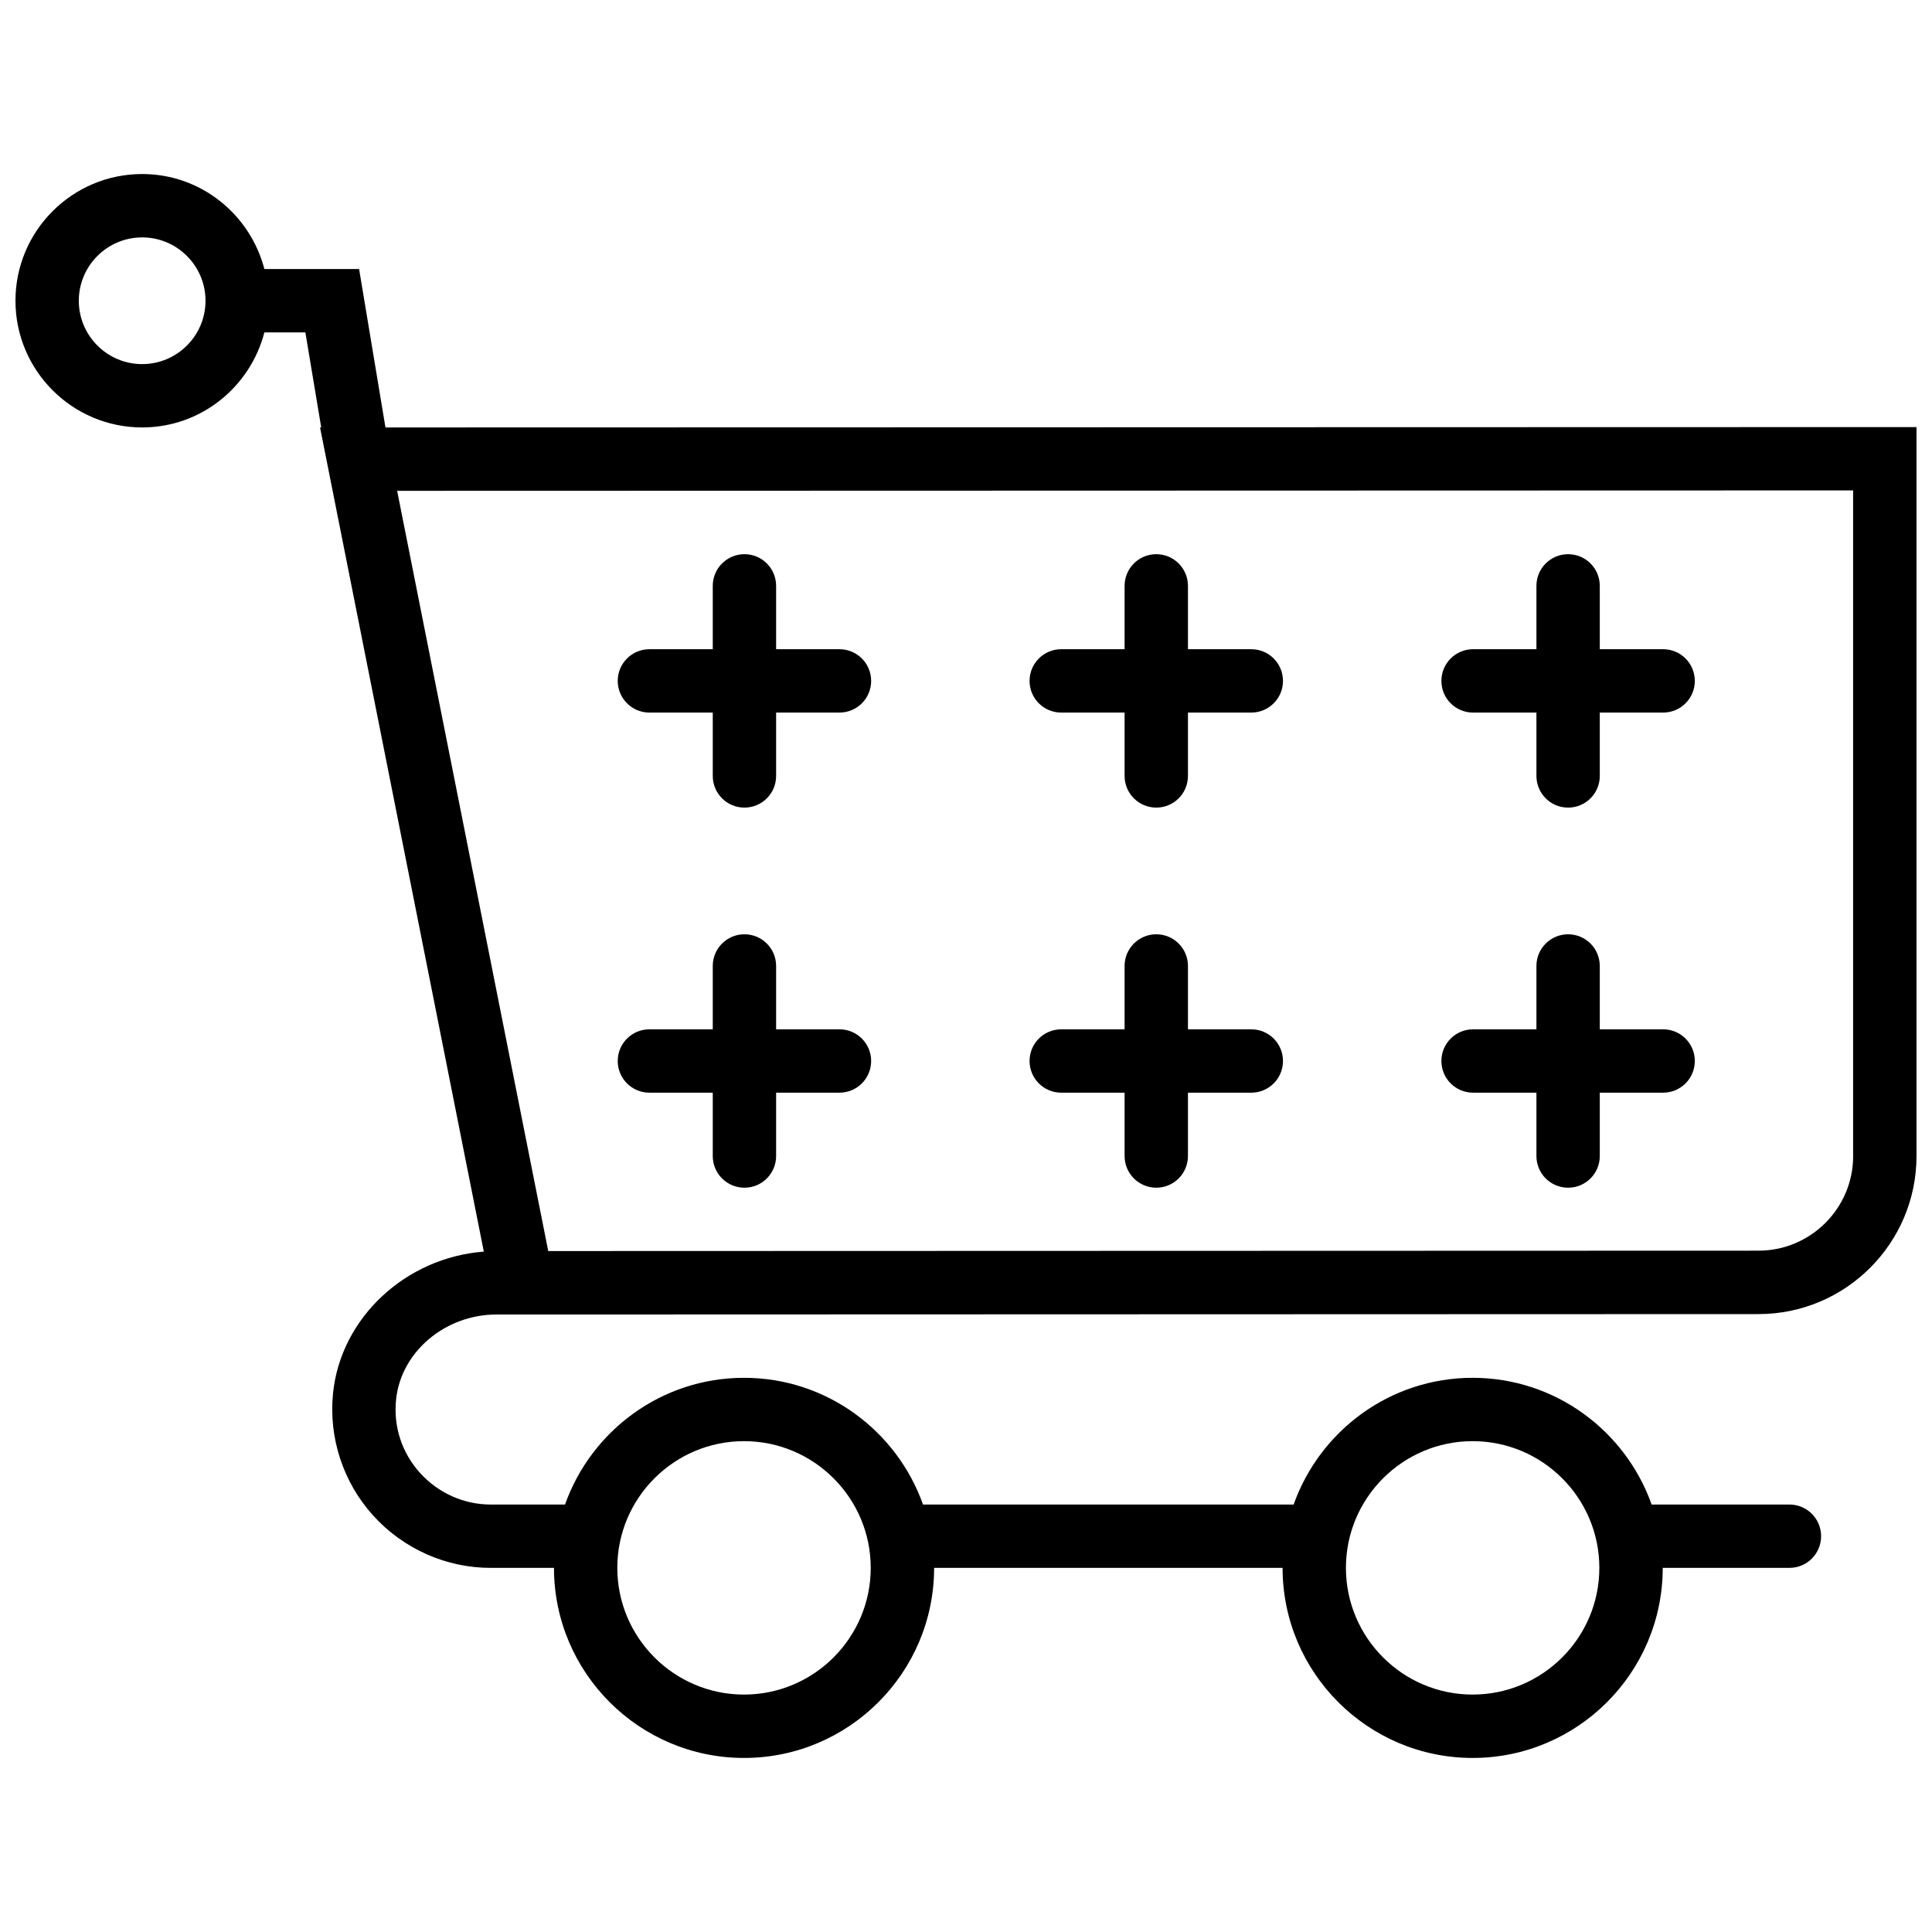 <?xml version="1.0" encoding="UTF-8"?>
<!-- Uploaded to: ICON Repo, www.iconrepo.com, Generator: ICON Repo Mixer Tools -->
<svg width="800px" height="800px" version="1.1" viewBox="144 144 512 512" xmlns="http://www.w3.org/2000/svg">
 <defs>
  <clipPath id="a">
   <path d="m148.09 190h503.81v420h-503.81z"/>
  </clipPath>
 </defs>
 <g clip-path="url(#a)">
  <path d="m246.15 257.28-6.984-41.977h-25.102c-3.754-14.438-16.781-25.184-32.387-25.184-18.52 0-33.578 15.062-33.578 33.578 0 18.52 15.062 33.578 33.578 33.578 15.605 0 28.637-10.746 32.387-25.184h10.863l4.199 25.184-0.312 0.004 43.402 218.41c-20.695 1.578-37.93 17.512-39.961 37.559-1.191 11.797 2.688 23.605 10.645 32.387 7.969 8.816 19.316 13.867 31.121 13.867h16.789c0 27.777 22.59 50.371 50.371 50.371 27.777 0 50.371-22.59 50.371-50.371h92.344c0 27.777 22.59 50.371 50.371 50.371 27.777 0 50.371-22.59 50.371-50.371h33.578c4.641 0 8.395-3.754 8.395-8.395 0-4.641-3.754-8.395-8.395-8.395h-36.52c-6.934-19.535-25.547-33.578-47.434-33.578s-40.496 14.043-47.434 33.578h-98.223c-6.934-19.535-25.547-33.578-47.434-33.578s-40.496 14.043-47.434 33.578l-19.719 0.004c-7.07 0-13.867-3.039-18.672-8.336-4.844-5.363-7.117-12.266-6.387-19.441 1.277-12.668 12.98-22.582 26.637-22.582h6.555 0.504l327.36-0.109c23.094 0 41.875-18.781 41.875-41.867v-193.2zm-64.477-16.789c-9.258 0-16.789-7.531-16.789-16.789 0-9.258 7.531-16.789 16.789-16.789s16.789 7.531 16.789 16.789c0.004 9.258-7.527 16.789-16.789 16.789zm352.59 285.43c18.52 0 33.578 15.062 33.578 33.578 0 18.52-15.062 33.578-33.578 33.578-18.52 0-33.578-15.062-33.578-33.578-0.004-18.516 15.059-33.578 33.578-33.578zm-193.09 0c18.52 0 33.578 15.062 33.578 33.578 0 18.52-15.062 33.578-33.578 33.578-18.52 0-33.578-15.062-33.578-33.578-0.004-18.516 15.059-33.578 33.578-33.578zm293.93-75.555c0 13.828-11.258 25.074-25.086 25.074l-320.73 0.102-40.043-201.47 385.85-0.109v176.41z"/>
 </g>
 <path d="m316.1 332.84h16.789v16.789c0 4.641 3.754 8.395 8.395 8.395s8.395-3.754 8.395-8.395v-16.789h16.789c4.641 0 8.395-3.754 8.395-8.395s-3.754-8.395-8.395-8.395h-16.789v-16.789c0-4.641-3.754-8.395-8.395-8.395s-8.395 3.754-8.395 8.395v16.789h-16.789c-4.641 0-8.395 3.754-8.395 8.395s3.754 8.395 8.395 8.395z"/>
 <path d="m316.1 433.57h16.789v16.789c0 4.641 3.754 8.395 8.395 8.395s8.395-3.754 8.395-8.395v-16.789h16.789c4.641 0 8.395-3.754 8.395-8.395 0-4.641-3.754-8.395-8.395-8.395h-16.789v-16.789c0-4.641-3.754-8.395-8.395-8.395s-8.395 3.754-8.395 8.395v16.789h-16.789c-4.641 0-8.395 3.754-8.395 8.395 0 4.641 3.754 8.395 8.395 8.395z"/>
 <path d="m425.24 332.84h16.789v16.789c0 4.641 3.754 8.395 8.395 8.395s8.395-3.754 8.395-8.395v-16.789h16.789c4.641 0 8.395-3.754 8.395-8.395s-3.754-8.395-8.395-8.395h-16.789v-16.789c0-4.641-3.754-8.395-8.395-8.395s-8.395 3.754-8.395 8.395v16.789h-16.789c-4.641 0-8.395 3.754-8.395 8.395s3.75 8.395 8.395 8.395z"/>
 <path d="m425.24 433.57h16.789v16.789c0 4.641 3.754 8.395 8.395 8.395s8.395-3.754 8.395-8.395v-16.789h16.789c4.641 0 8.395-3.754 8.395-8.395 0-4.641-3.754-8.395-8.395-8.395h-16.789v-16.789c0-4.641-3.754-8.395-8.395-8.395s-8.395 3.754-8.395 8.395v16.789h-16.789c-4.641 0-8.395 3.754-8.395 8.395 0 4.641 3.75 8.395 8.395 8.395z"/>
 <path d="m534.38 332.84h16.789v16.789c0 4.641 3.754 8.395 8.395 8.395s8.395-3.754 8.395-8.395v-16.789h16.789c4.641 0 8.395-3.754 8.395-8.395s-3.754-8.395-8.395-8.395h-16.789v-16.789c0-4.641-3.754-8.395-8.395-8.395s-8.395 3.754-8.395 8.395v16.789h-16.789c-4.641 0-8.395 3.754-8.395 8.395-0.004 4.641 3.75 8.395 8.395 8.395z"/>
 <path d="m534.38 433.57h16.789v16.789c0 4.641 3.754 8.395 8.395 8.395s8.395-3.754 8.395-8.395v-16.789h16.789c4.641 0 8.395-3.754 8.395-8.395 0-4.641-3.754-8.395-8.395-8.395h-16.789v-16.789c0-4.641-3.754-8.395-8.395-8.395s-8.395 3.754-8.395 8.395v16.789h-16.789c-4.641 0-8.395 3.754-8.395 8.395-0.004 4.641 3.75 8.395 8.395 8.395z"/>
</svg>